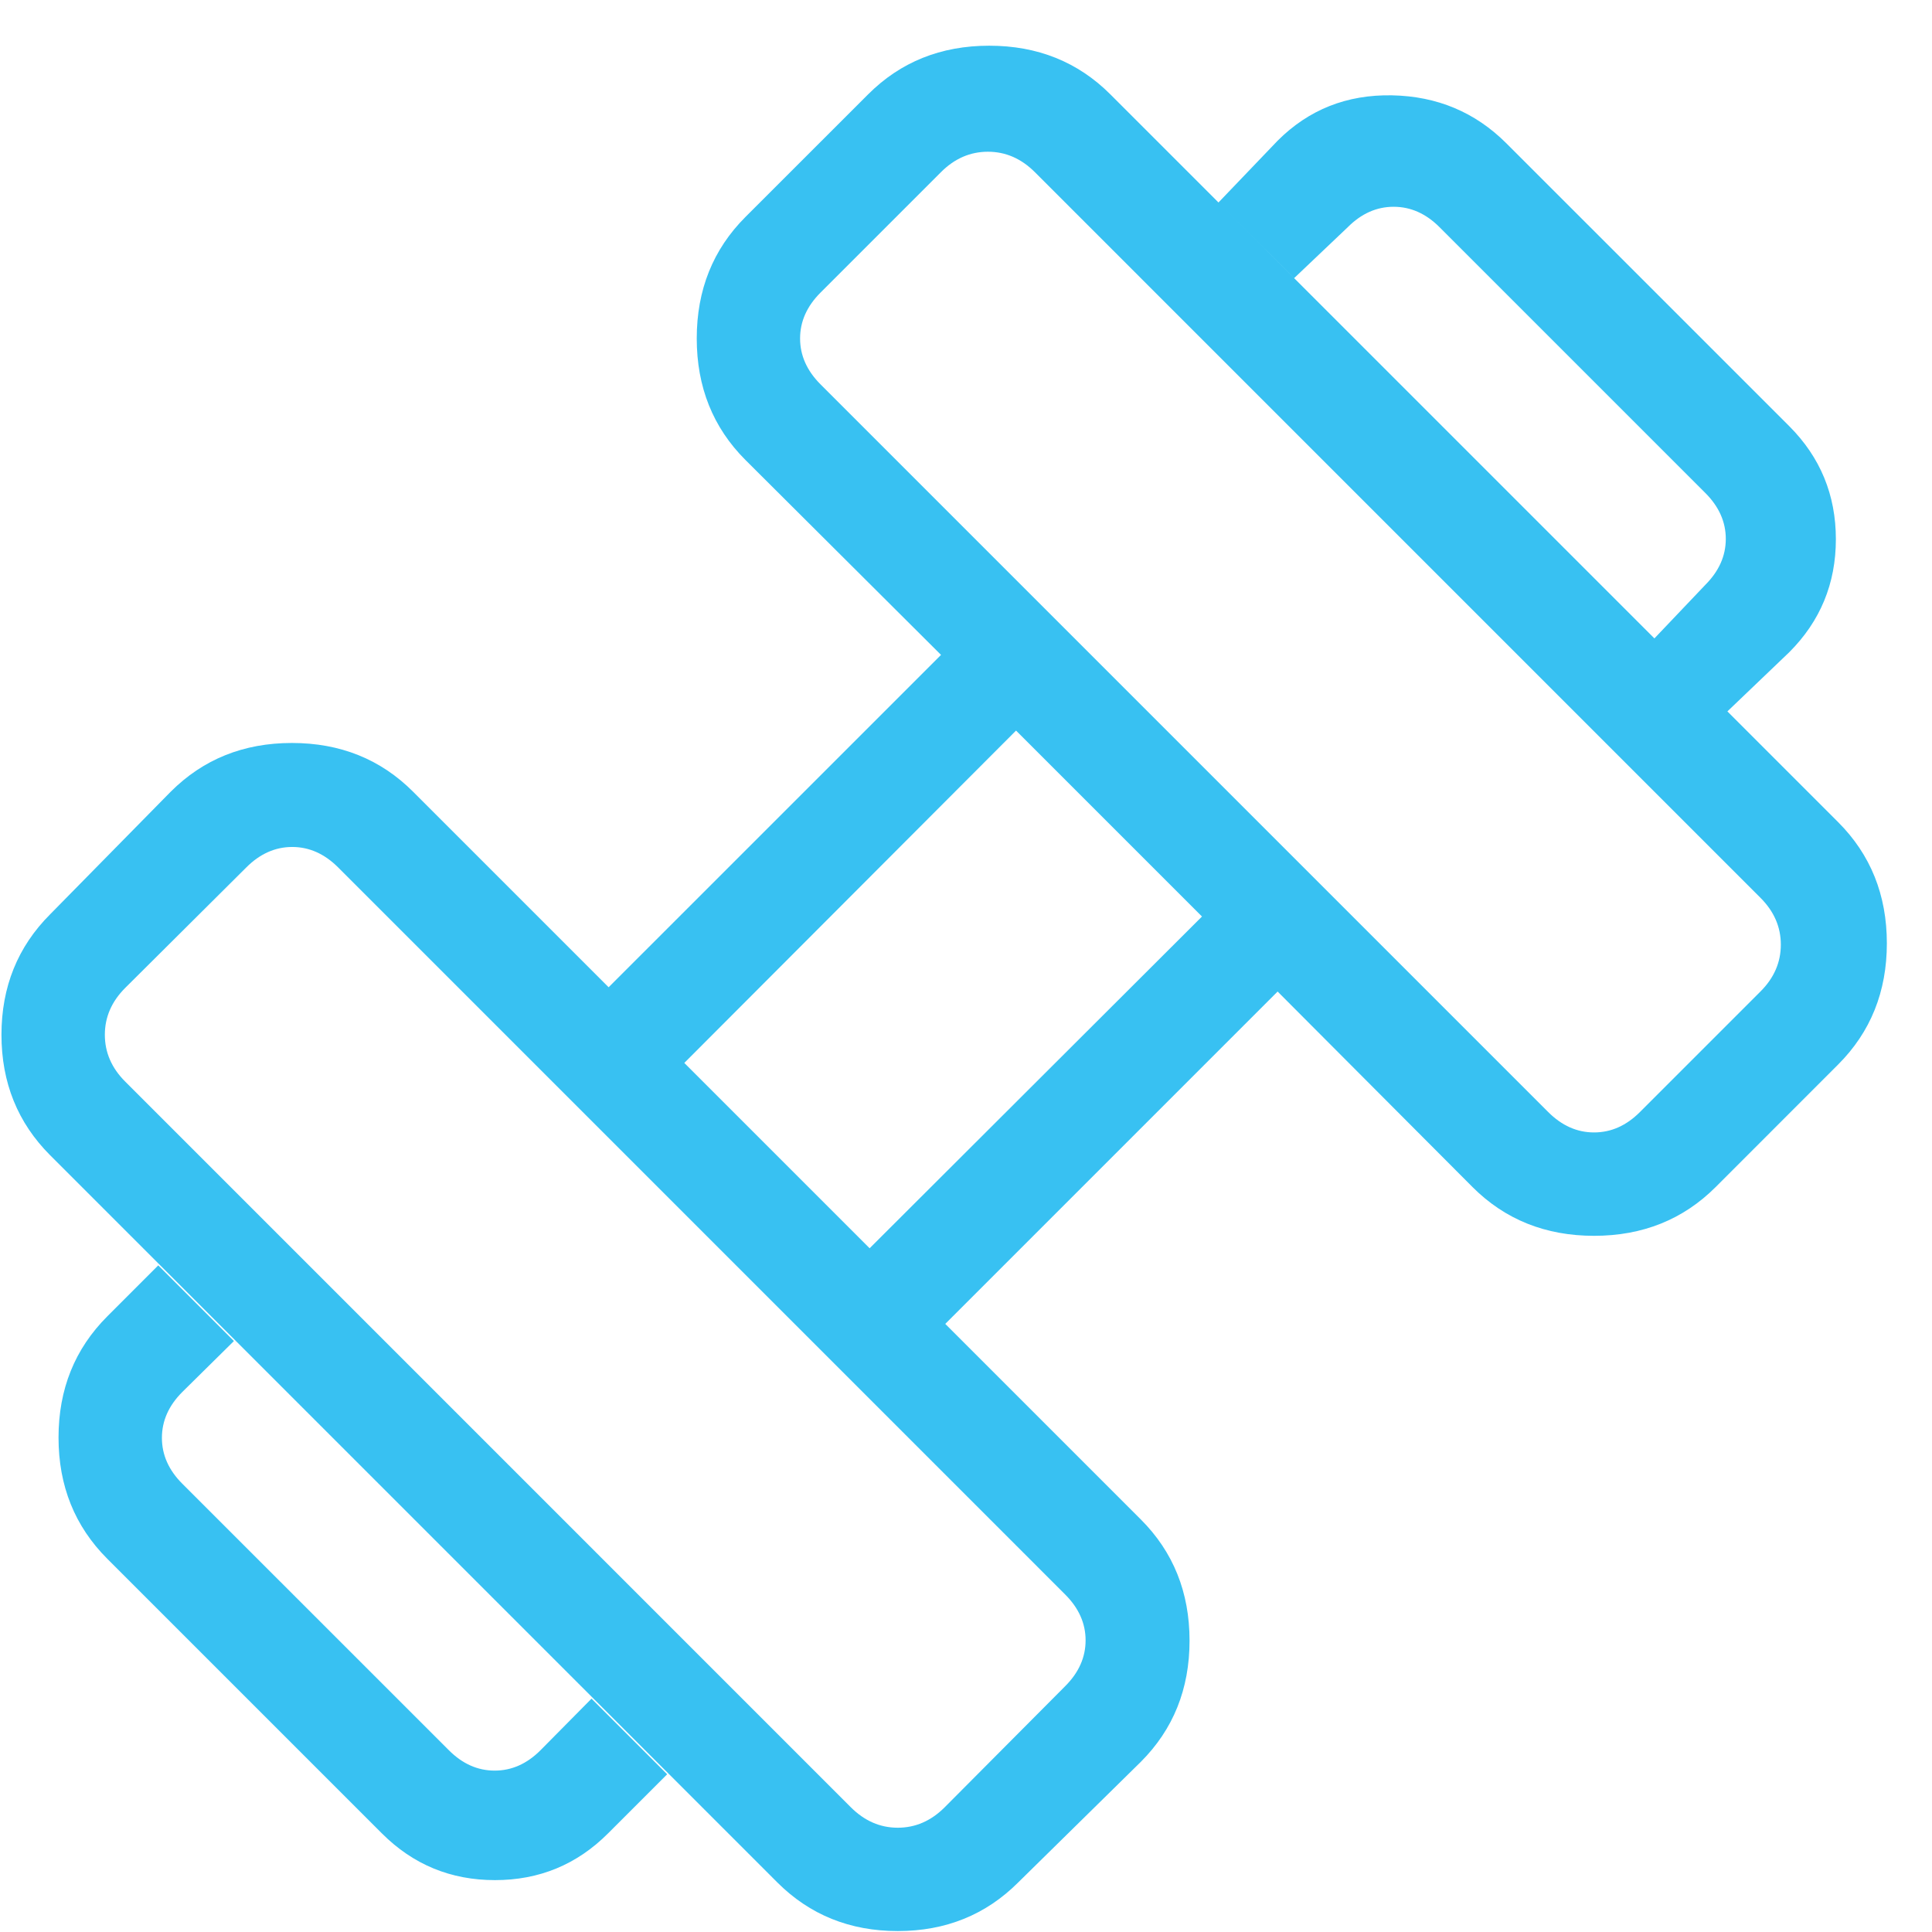 <svg xmlns="http://www.w3.org/2000/svg" width="41" height="41" viewBox="0 0 41 41" fill="none"><path d="M36.658 15.097L35.109 13.548L36.191 12.41C36.479 12.121 36.624 11.797 36.624 11.436C36.624 11.076 36.479 10.751 36.191 10.463L30.549 4.821C30.26 4.532 29.936 4.388 29.575 4.388C29.215 4.388 28.89 4.532 28.602 4.821L27.464 5.902L25.858 4.297L27.113 2.986C27.774 2.325 28.583 2.005 29.541 2.023C30.498 2.042 31.308 2.382 31.968 3.042L37.97 9.043C38.63 9.704 38.96 10.504 38.96 11.443C38.96 12.382 38.63 13.182 37.97 13.842L36.658 15.097ZM12.903 38.908C12.243 39.569 11.443 39.899 10.504 39.899C9.565 39.899 8.766 39.569 8.105 38.908L2.277 33.08C1.587 32.39 1.242 31.533 1.242 30.507C1.242 29.482 1.587 28.625 2.277 27.935L3.358 26.853L4.964 28.459L3.869 29.54C3.58 29.829 3.436 30.153 3.436 30.514C3.436 30.874 3.58 31.199 3.869 31.487L9.525 37.142C9.813 37.431 10.137 37.575 10.498 37.575C10.858 37.575 11.183 37.431 11.471 37.142L12.553 36.048L14.158 37.653L12.903 38.908ZM34.802 23.599L37.359 21.042C37.648 20.754 37.792 20.422 37.792 20.047C37.792 19.672 37.648 19.34 37.359 19.052L21.96 3.652C21.671 3.364 21.34 3.22 20.965 3.22C20.59 3.22 20.258 3.364 19.97 3.652L17.413 6.209C17.124 6.498 16.979 6.822 16.979 7.183C16.979 7.543 17.124 7.868 17.413 8.157L32.855 23.599C33.144 23.888 33.468 24.032 33.828 24.032C34.189 24.032 34.514 23.888 34.802 23.599ZM20.047 38.354L22.604 35.784C22.893 35.496 23.038 35.171 23.038 34.81C23.038 34.45 22.893 34.125 22.604 33.837L7.175 18.407C6.886 18.119 6.562 17.974 6.201 17.974C5.841 17.974 5.516 18.119 5.228 18.407L2.658 20.964C2.369 21.253 2.225 21.584 2.225 21.959C2.225 22.334 2.369 22.666 2.658 22.954L18.057 38.354C18.346 38.642 18.677 38.787 19.052 38.787C19.427 38.787 19.759 38.642 20.047 38.354ZM18.455 26.49L25.508 19.45L21.562 15.504L14.522 22.557L18.455 26.49ZM21.609 39.947C20.92 40.636 20.068 40.98 19.052 40.98C18.037 40.98 17.184 40.636 16.495 39.947L1.065 24.517C0.376 23.827 0.031 22.975 0.031 21.959C0.031 20.944 0.376 20.091 1.065 19.402L3.622 16.802C4.312 16.112 5.169 15.767 6.195 15.767C7.22 15.767 8.078 16.112 8.767 16.802L12.916 20.951L19.97 13.898L15.82 9.762C15.13 9.072 14.786 8.213 14.786 7.183C14.786 6.153 15.13 5.294 15.82 4.604L18.421 2.004C19.11 1.314 19.967 0.97 20.993 0.97C22.018 0.97 22.876 1.314 23.565 2.004L39.008 17.447C39.697 18.136 40.042 18.993 40.042 20.019C40.042 21.044 39.697 21.902 39.008 22.591L36.408 25.192C35.718 25.881 34.858 26.226 33.828 26.226C32.799 26.226 31.939 25.881 31.25 25.192L27.113 21.042L20.06 28.095L24.21 32.245C24.899 32.934 25.244 33.791 25.244 34.817C25.244 35.842 24.899 36.7 24.21 37.389L21.609 39.947Z" fill="#38C1F2"></path></svg>